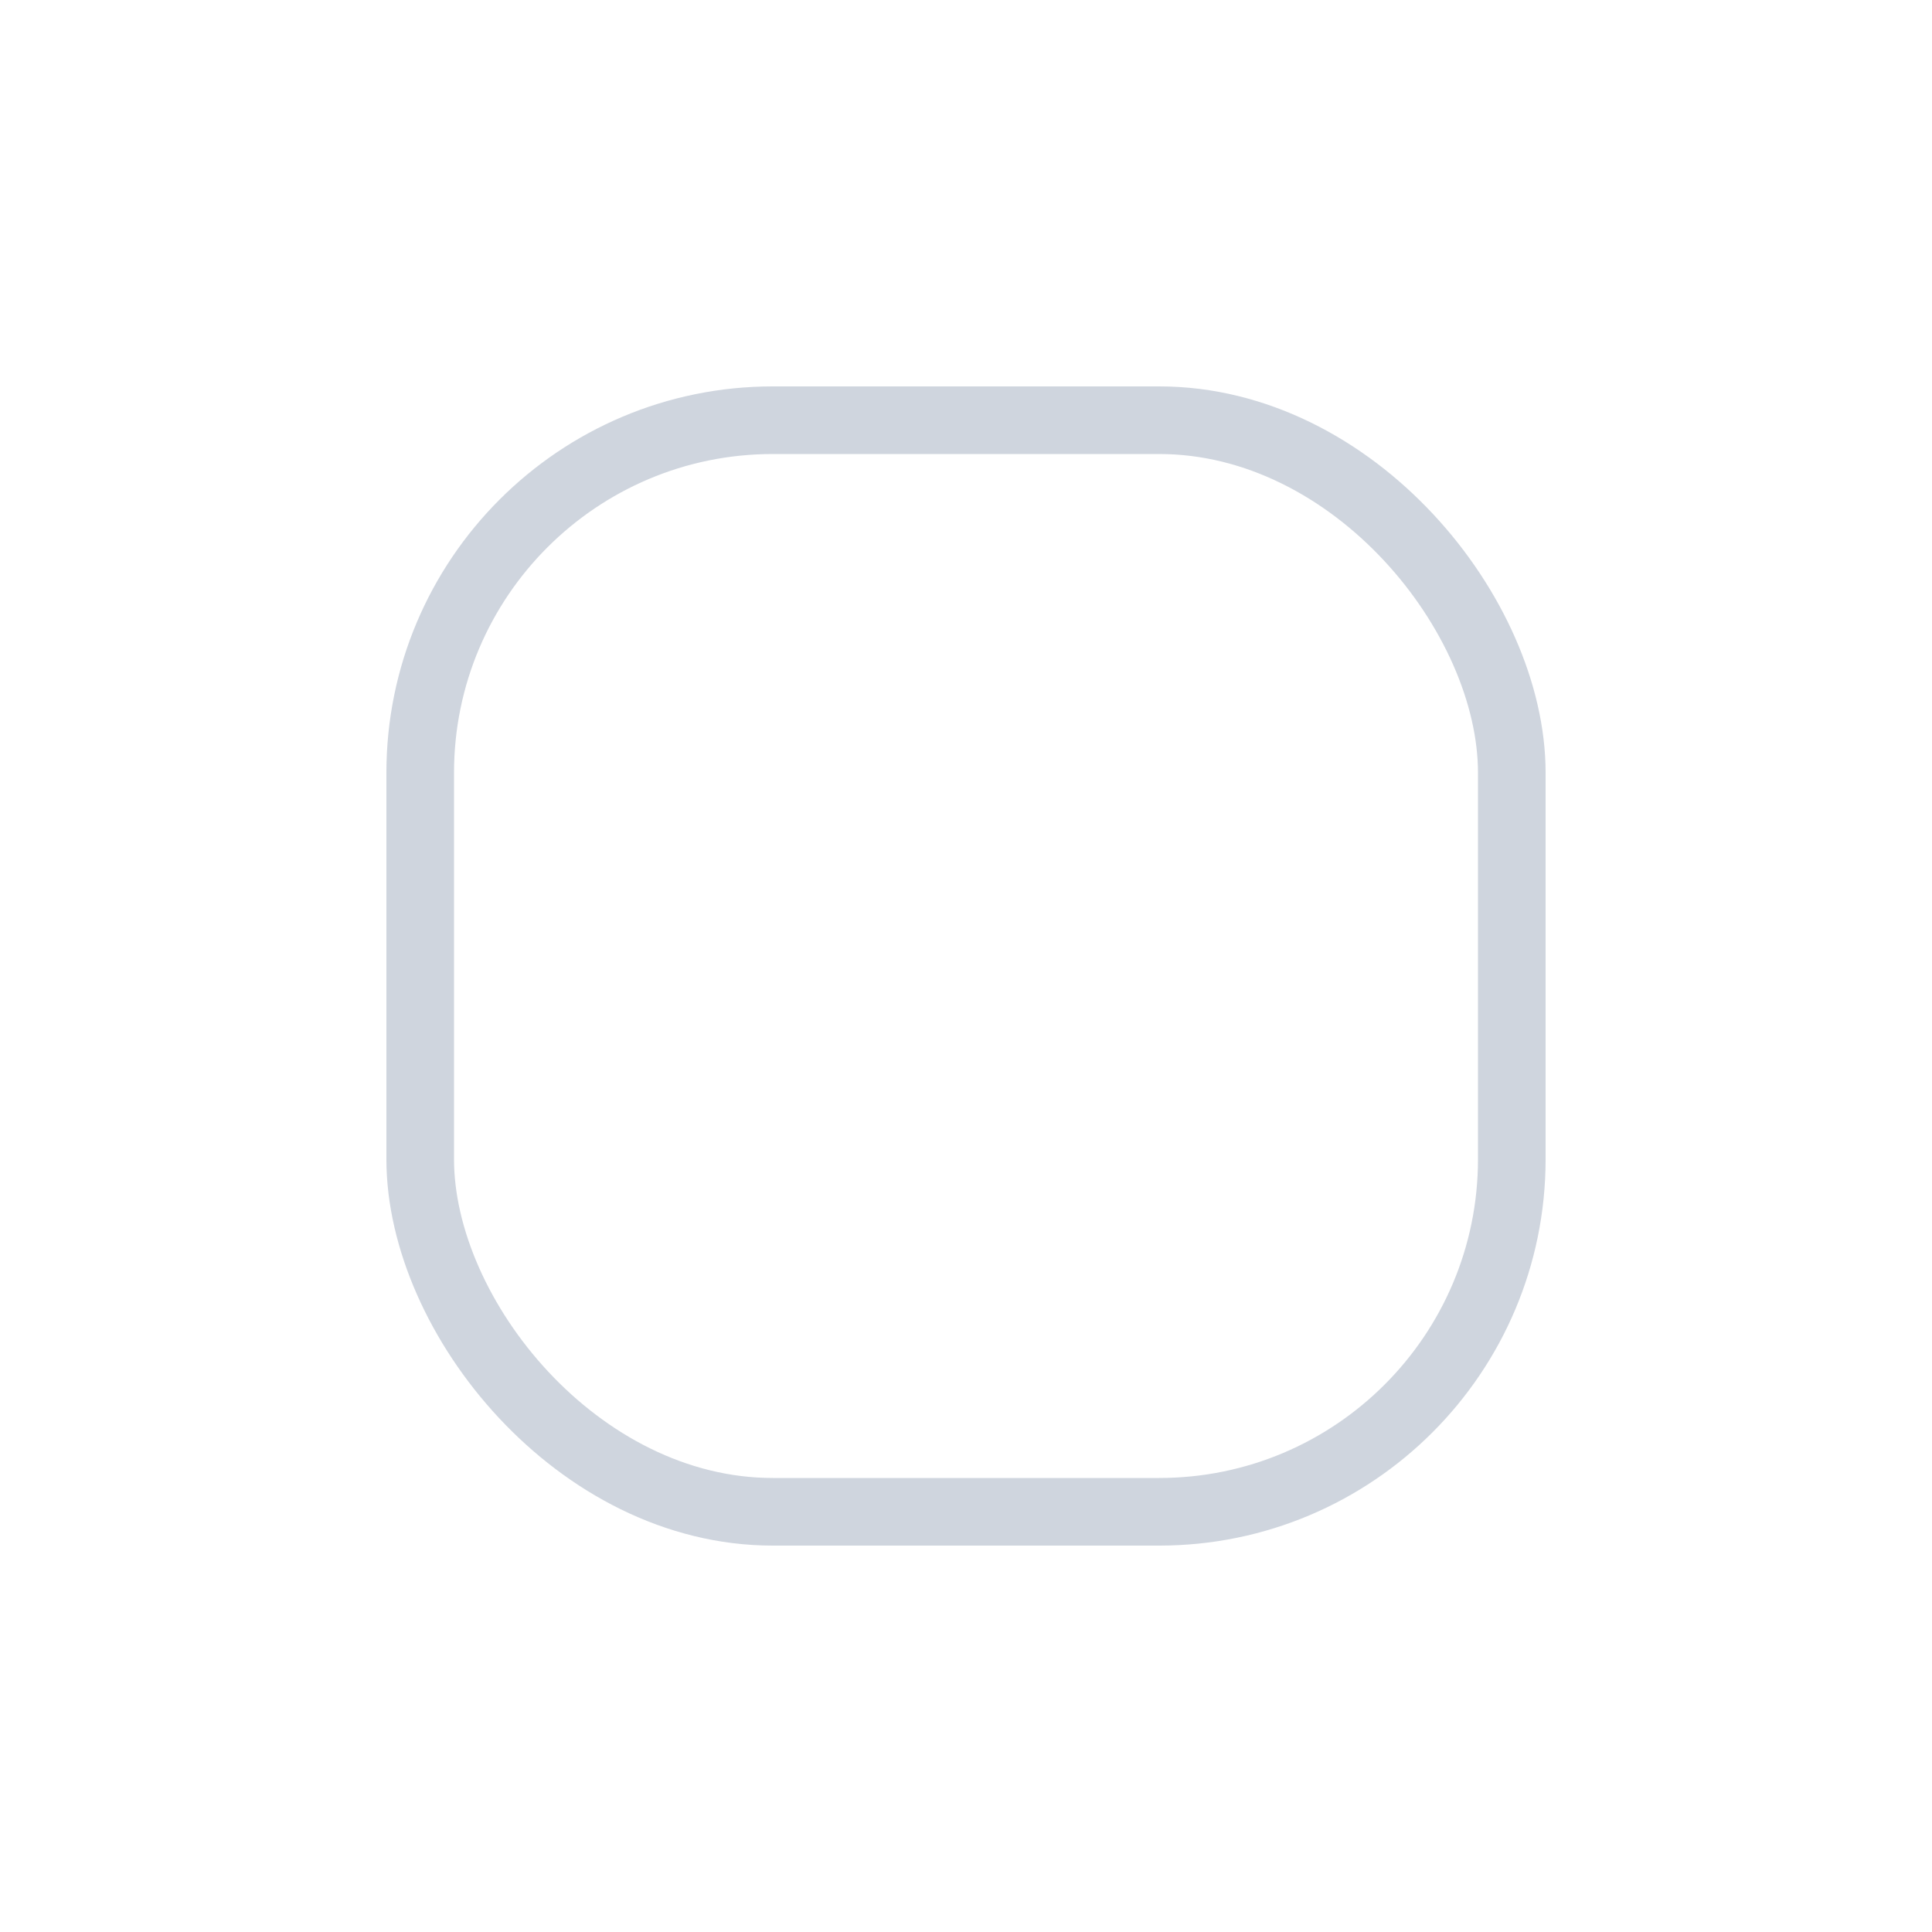 <svg width="20" height="20" viewBox="0 0 20 20" fill="none" xmlns="http://www.w3.org/2000/svg">
<g filter="url(#filter0_d_1_1347)">
<rect x="4" y="3" width="12" height="12" rx="4" fill="white"/>
<rect x="4.35" y="3.35" width="11.3" height="11.3" rx="3.65" stroke="#CFD5DE" stroke-width="0.7"/>
</g>
<defs>
<filter id="filter0_d_1_1347" x="0" y="0" width="20" height="20" filterUnits="userSpaceOnUse" color-interpolation-filters="sRGB">
<feFlood flood-opacity="0" result="BackgroundImageFix"/>
<feColorMatrix in="SourceAlpha" type="matrix" values="0 0 0 0 0 0 0 0 0 0 0 0 0 0 0 0 0 0 127 0" result="hardAlpha"/>
<feOffset dy="1"/>
<feGaussianBlur stdDeviation="2"/>
<feComposite in2="hardAlpha" operator="out"/>
<feColorMatrix type="matrix" values="0 0 0 0 0.11 0 0 0 0 0.043 0 0 0 0 0.271 0 0 0 0.05 0"/>
<feBlend mode="normal" in2="BackgroundImageFix" result="effect1_dropShadow_1_1347"/>
<feBlend mode="normal" in="SourceGraphic" in2="effect1_dropShadow_1_1347" result="shape"/>
</filter>
</defs>
</svg>
